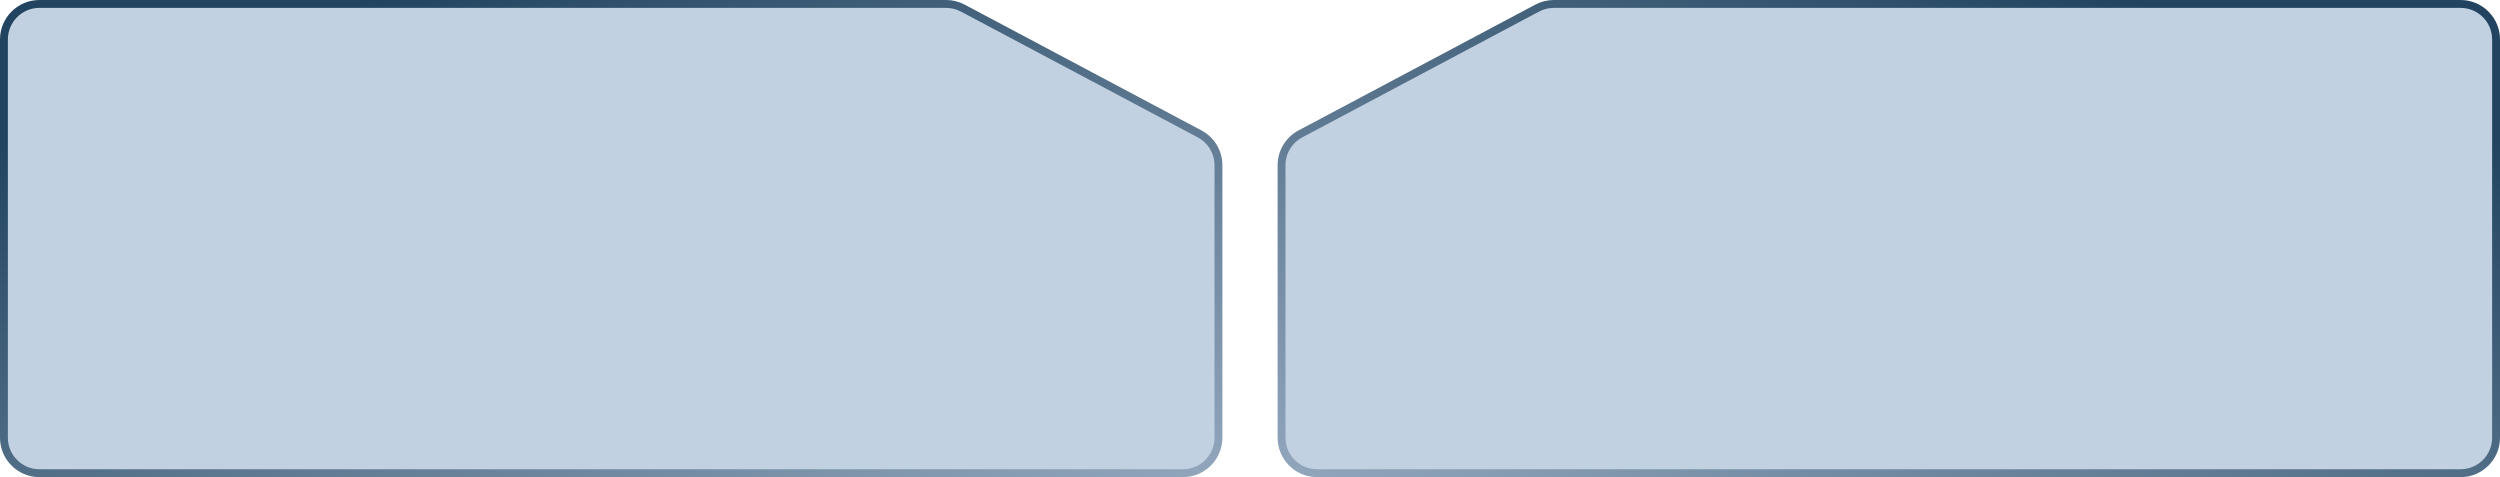 <?xml version="1.0" encoding="UTF-8"?> <svg xmlns="http://www.w3.org/2000/svg" width="634" height="121" viewBox="0 0 634 121" fill="none"><path d="M239.938 1H10C5.029 1 1 5.029 1 10V111C1 115.971 5.029 120 10 120H300C304.971 120 309 115.971 309 111V41.906C309 38.578 307.162 35.521 304.223 33.959L244.161 2.052C242.861 1.361 241.411 1 239.938 1Z" fill="#C1D1E2" stroke="url(#paint0_linear_54_2513)" stroke-width="2"></path><path d="M394.062 1H624C628.971 1 633 5.029 633 10V111C633 115.971 628.971 120 624 120H334C329.029 120 325 115.971 325 111V41.906C325 38.578 326.838 35.521 329.777 33.959L389.839 2.052C391.139 1.361 392.589 1 394.062 1Z" fill="#C1D1E2" stroke="url(#paint1_linear_54_2513)" stroke-width="2"></path><defs><linearGradient id="paint0_linear_54_2513" x1="185.442" y1="253.156" x2="88.436" y2="1.879" gradientUnits="userSpaceOnUse"><stop stop-color="#C0CFE2"></stop><stop offset="1" stop-color="#224460"></stop></linearGradient><linearGradient id="paint1_linear_54_2513" x1="448.558" y1="253.156" x2="545.564" y2="1.879" gradientUnits="userSpaceOnUse"><stop stop-color="#C0CFE2"></stop><stop offset="1" stop-color="#224460"></stop></linearGradient></defs></svg> 